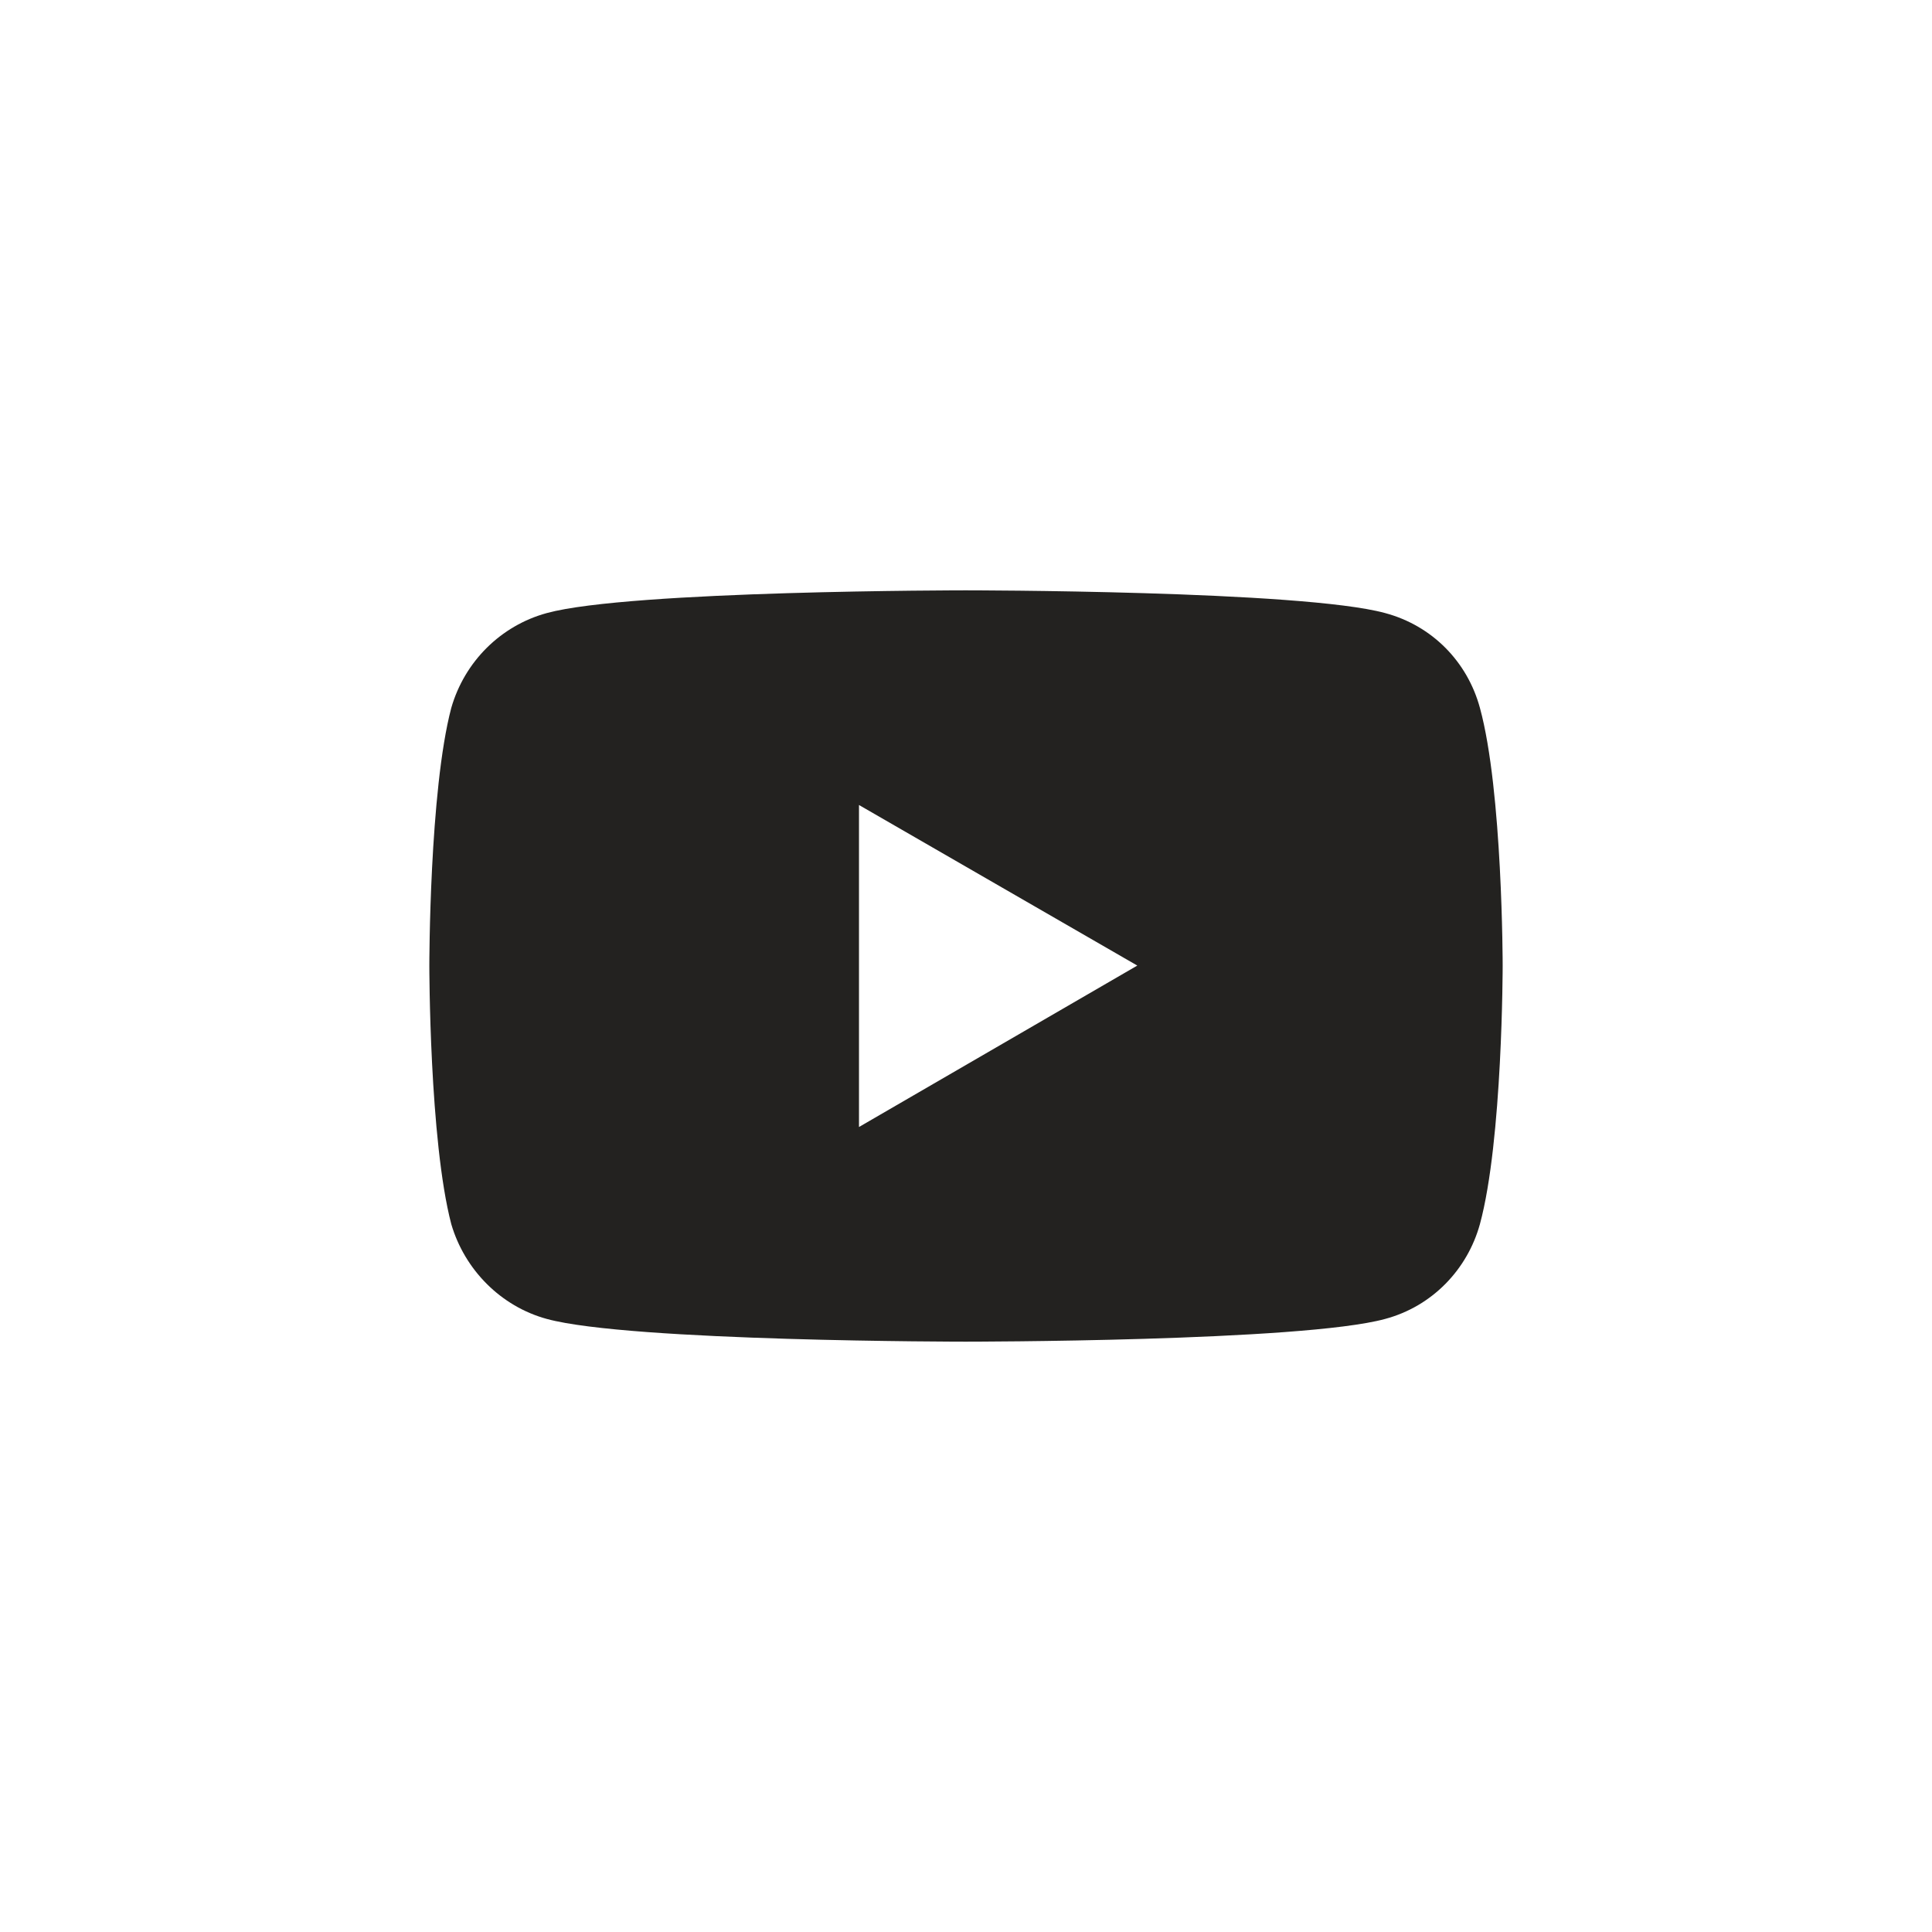 <svg width="36" height="36" viewBox="0 0 36 36" fill="none" xmlns="http://www.w3.org/2000/svg">
<path d="M27.576 13.19C27.342 12.329 26.685 11.657 25.808 11.423C24.26 11 17.993 11 17.993 11C17.993 11 11.74 11 10.191 11.423C9.33 11.657 8.657 12.329 8.409 13.19C8 14.737 8 17.992 8 17.992C8 17.992 8 21.248 8.409 22.81C8.657 23.657 9.33 24.343 10.191 24.577C11.74 25 17.993 25 17.993 25C17.993 25 24.26 25 25.808 24.577C26.685 24.343 27.342 23.657 27.576 22.81C28 21.248 28 17.992 28 17.992C28 17.992 28 14.737 27.576 13.19ZM16.006 21V15L21.192 17.992L16.006 21Z" fill="#232220"/>
</svg>
